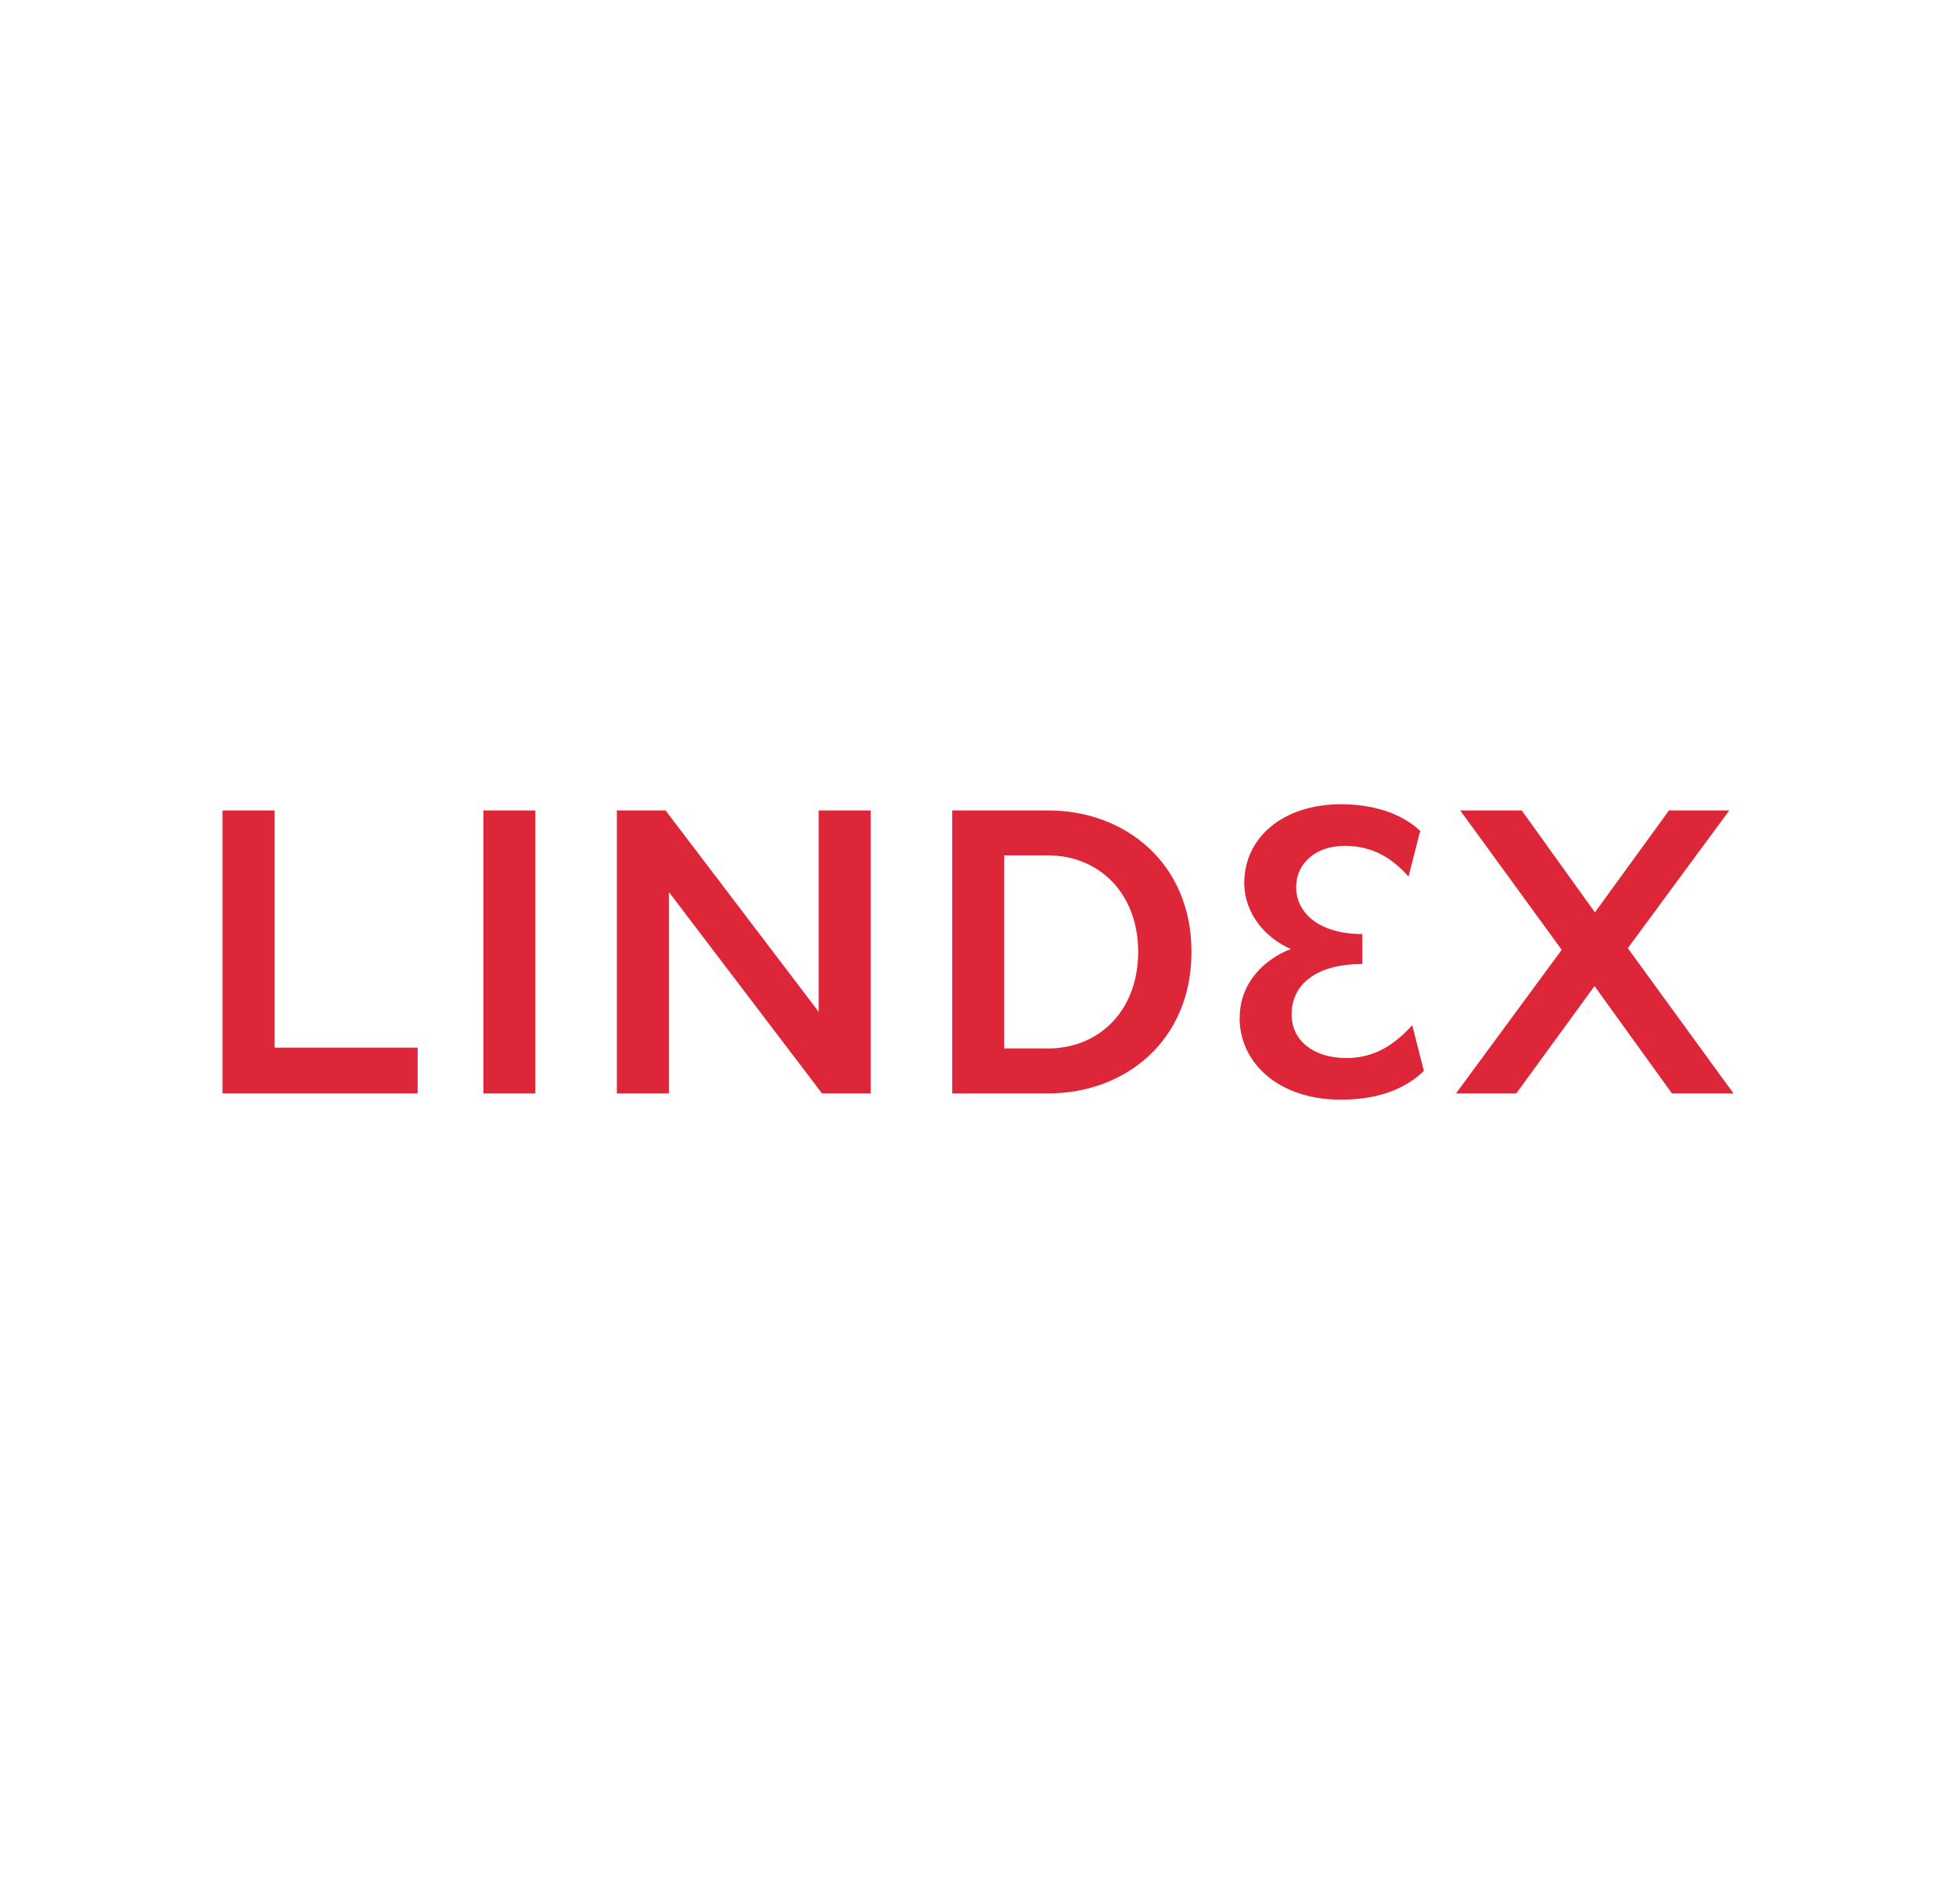 <?xml version="1.0" encoding="UTF-8"?>
<svg id="Laag_1" data-name="Laag 1" xmlns="http://www.w3.org/2000/svg" viewBox="0 0 372 362">
  <defs>
    <style>
      .cls-1 {
        fill: #dd2738;
      }
    </style>
  </defs>
  <path class="cls-1" d="M42.32,154.1h9.89v45.1h27.22v8.7h-37.11v-53.8Z"/>
  <path class="cls-1" d="M91.93,154.1h9.89v53.8h-9.89v-53.8Z"/>
  <path class="cls-1" d="M117.32,154.1h9.26l29.12,38.29v-38.29h9.89v53.8h-9.26l-29.12-38.29v38.29h-9.89v-53.8Z"/>
  <path class="cls-1" d="M181.1,154.1h18.28c14.56,0,27.22,9.97,27.22,26.9s-12.66,26.9-27.22,26.9h-18.28v-53.8ZM199.29,199.36c9.73,0,17.17-7.2,17.17-18.36s-7.44-18.36-17.17-18.36h-8.31v36.71h8.31Z"/>
  <path class="cls-1" d="M235.77,193.5c0-6.65,4.75-11.16,9.73-13.05-4.75-2.06-8.86-6.65-8.86-12.58,0-8.55,7.28-14.95,18.43-14.95,5.62,0,11.23,1.5,15.03,5.06l-2.22,8.7c-3.01-3.4-6.73-5.85-12.11-5.85s-9.26,3.16-9.26,7.91,4.27,8.86,12.58,8.86v5.7c-9.18,0-13.45,4.19-13.45,9.57,0,5.06,4.27,8.31,10.44,8.31,5.62,0,9.42-2.85,12.5-6.25l2.22,8.7c-4.35,4.19-10.13,5.46-15.82,5.46-11.71,0-19.23-6.88-19.23-15.59Z"/>
  <path class="cls-1" d="M289.41,154.1l13.92,19.38,14.08-19.38h11.47l-19.3,26.19,20.1,27.61h-11.71l-14.72-20.41-14.87,20.41h-11.47l20.1-27.3-19.3-26.5h11.71Z"/>
</svg>